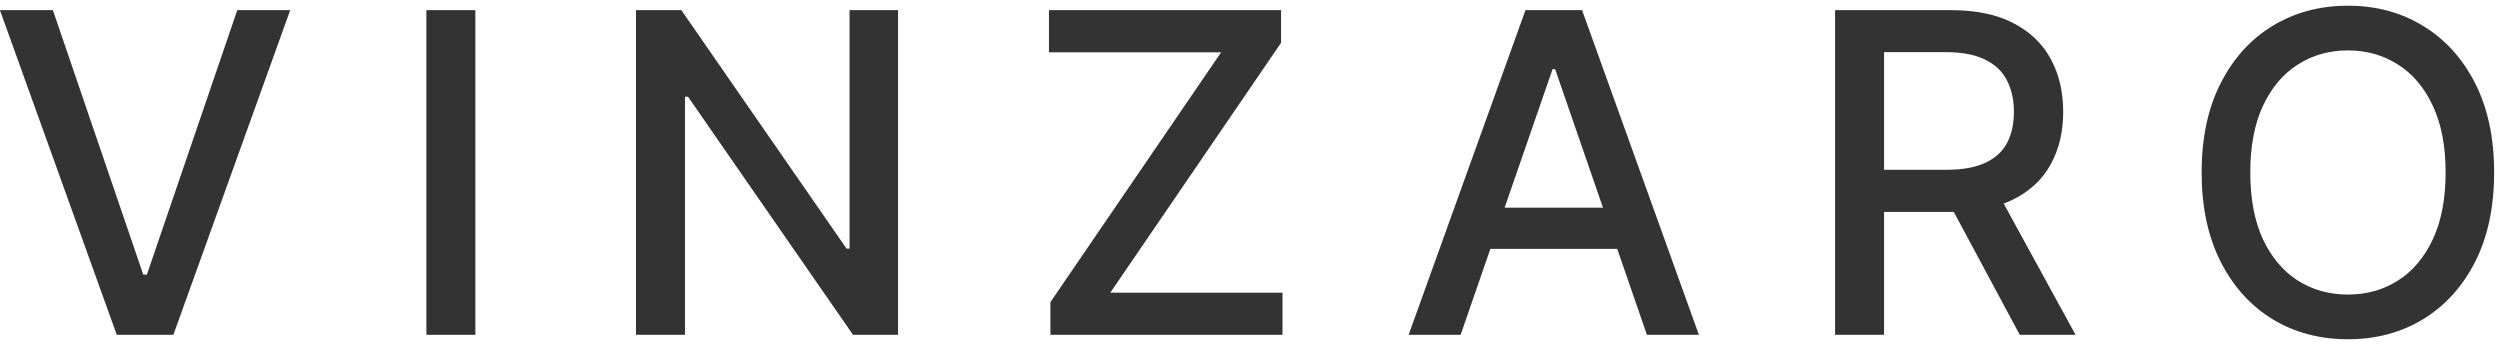 <svg xmlns="http://www.w3.org/2000/svg" fill="none" viewBox="0 0 224 31" height="31" width="224">
<path fill="#333333" d="M4.739 0.909L12.835 24.602H13.162L21.259 0.909H26.003L15.534 30H10.463L-0.006 0.909H4.739Z"></path>
<path fill="#333333" d="M42.593 0.909V30H38.204V0.909H42.593Z"></path>
<path fill="#333333" d="M80.465 0.909V30H76.431L61.644 8.665H61.374V30H56.985V0.909H61.048L75.849 22.273H76.119V0.909H80.465Z"></path>
<path fill="#333333" d="M94.115 30V27.074L109.413 4.688H93.987V0.909H114.783V3.835L99.484 26.222H114.911V30H94.115Z"></path>
<path fill="#333333" d="M130.872 30H126.213L136.682 0.909H141.753L152.222 30H147.563L139.338 6.193H139.111L130.872 30ZM131.653 18.608H146.767V22.301H131.653V18.608Z"></path>
<path fill="#333333" d="M164.423 30V0.909H174.792C177.046 0.909 178.916 1.297 180.403 2.074C181.899 2.85 183.016 3.925 183.755 5.298C184.494 6.662 184.863 8.239 184.863 10.028C184.863 11.809 184.489 13.376 183.741 14.73C183.002 16.075 181.885 17.121 180.389 17.869C178.902 18.617 177.032 18.992 174.778 18.992H166.923V15.213H174.38C175.8 15.213 176.956 15.01 177.846 14.602C178.746 14.195 179.404 13.603 179.82 12.827C180.237 12.05 180.445 11.117 180.445 10.028C180.445 8.93 180.232 7.978 179.806 7.173C179.39 6.368 178.731 5.753 177.832 5.327C176.942 4.891 175.772 4.673 174.323 4.673H168.812V30H164.423ZM178.783 16.875L185.971 30H180.971L173.925 16.875H178.783Z"></path>
<path fill="#333333" d="M223.474 15.455C223.474 18.561 222.906 21.231 221.769 23.466C220.633 25.691 219.075 27.405 217.096 28.608C215.126 29.801 212.887 30.398 210.377 30.398C207.858 30.398 205.609 29.801 203.63 28.608C201.66 27.405 200.107 25.687 198.971 23.452C197.835 21.217 197.266 18.551 197.266 15.455C197.266 12.349 197.835 9.683 198.971 7.457C200.107 5.223 201.66 3.509 203.63 2.315C205.609 1.113 207.858 0.511 210.377 0.511C212.887 0.511 215.126 1.113 217.096 2.315C219.075 3.509 220.633 5.223 221.769 7.457C222.906 9.683 223.474 12.349 223.474 15.455ZM219.127 15.455C219.127 13.087 218.744 11.094 217.977 9.475C217.219 7.846 216.177 6.615 214.852 5.781C213.535 4.939 212.044 4.517 210.377 4.517C208.701 4.517 207.205 4.939 205.889 5.781C204.572 6.615 203.531 7.846 202.764 9.475C202.006 11.094 201.627 13.087 201.627 15.455C201.627 17.822 202.006 19.82 202.764 21.449C203.531 23.068 204.572 24.299 205.889 25.142C207.205 25.976 208.701 26.392 210.377 26.392C212.044 26.392 213.535 25.976 214.852 25.142C216.177 24.299 217.219 23.068 217.977 21.449C218.744 19.82 219.127 17.822 219.127 15.455Z"></path>
</svg>
